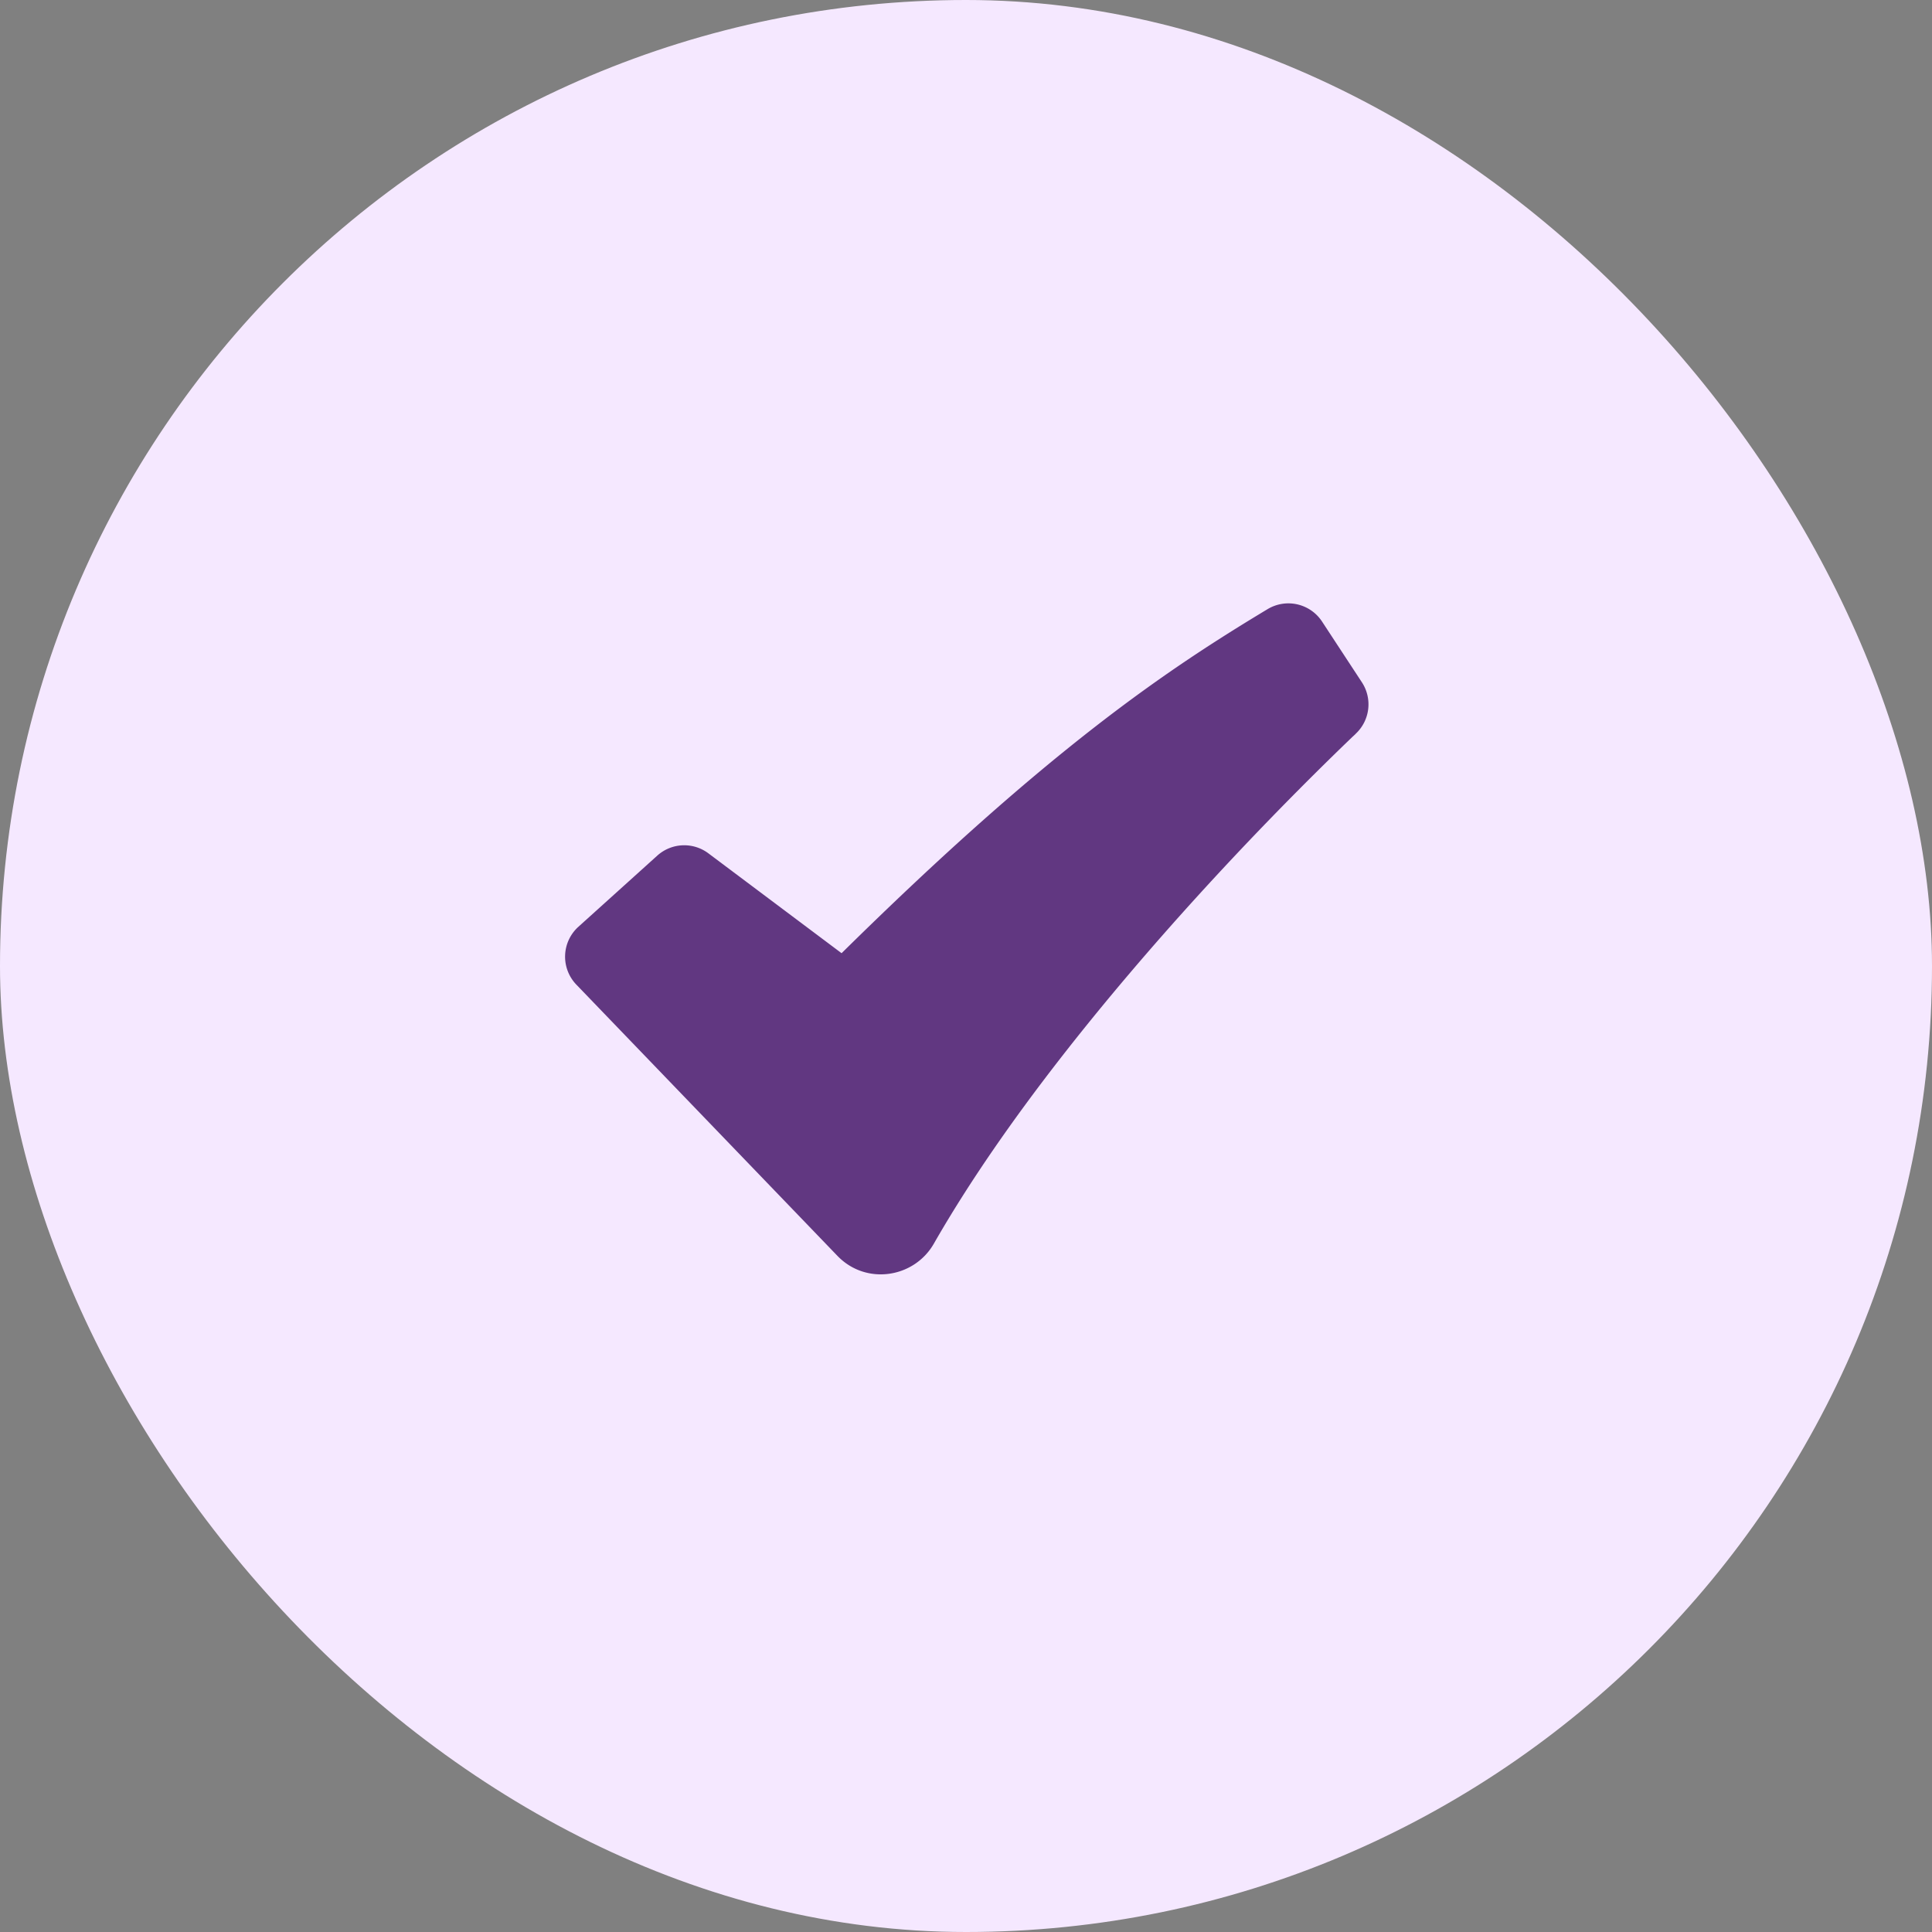 <svg width="40" height="40" viewBox="0 0 40 40" fill="none" xmlns="http://www.w3.org/2000/svg"><rect x="0" y="0" width="40" height="40" fill="#808080" stroke="none"/><rect width="40" height="40" rx="20" fill="#F5E8FF"/><g clip-path="url(#clip0_1322_47816)"><path fill-rule="evenodd" clip-rule="evenodd" d="M26.245 12.611a.834.834 0 0 1 1.127.258l.825 1.258a.833.833 0 0 1-.13 1.066l-.002.003-.011.011-.048.044-.187.18a69.875 69.875 0 0 0-3.017 3.113c-1.83 2.013-4.005 4.648-5.468 7.205-.409.713-1.406.867-1.998.25l-5.404-5.614a.834.834 0 0 1 .043-1.197l1.633-1.473a.833.833 0 0 1 1.058-.048l2.758 2.068c4.307-4.248 6.75-5.878 8.821-7.124z" fill="#613781"/></g><defs><clipPath id="clip0_1322_47816"><path fill="#fff" transform="translate(10 10)" d="M0 0h20v20H0z"/></clipPath></defs></svg>